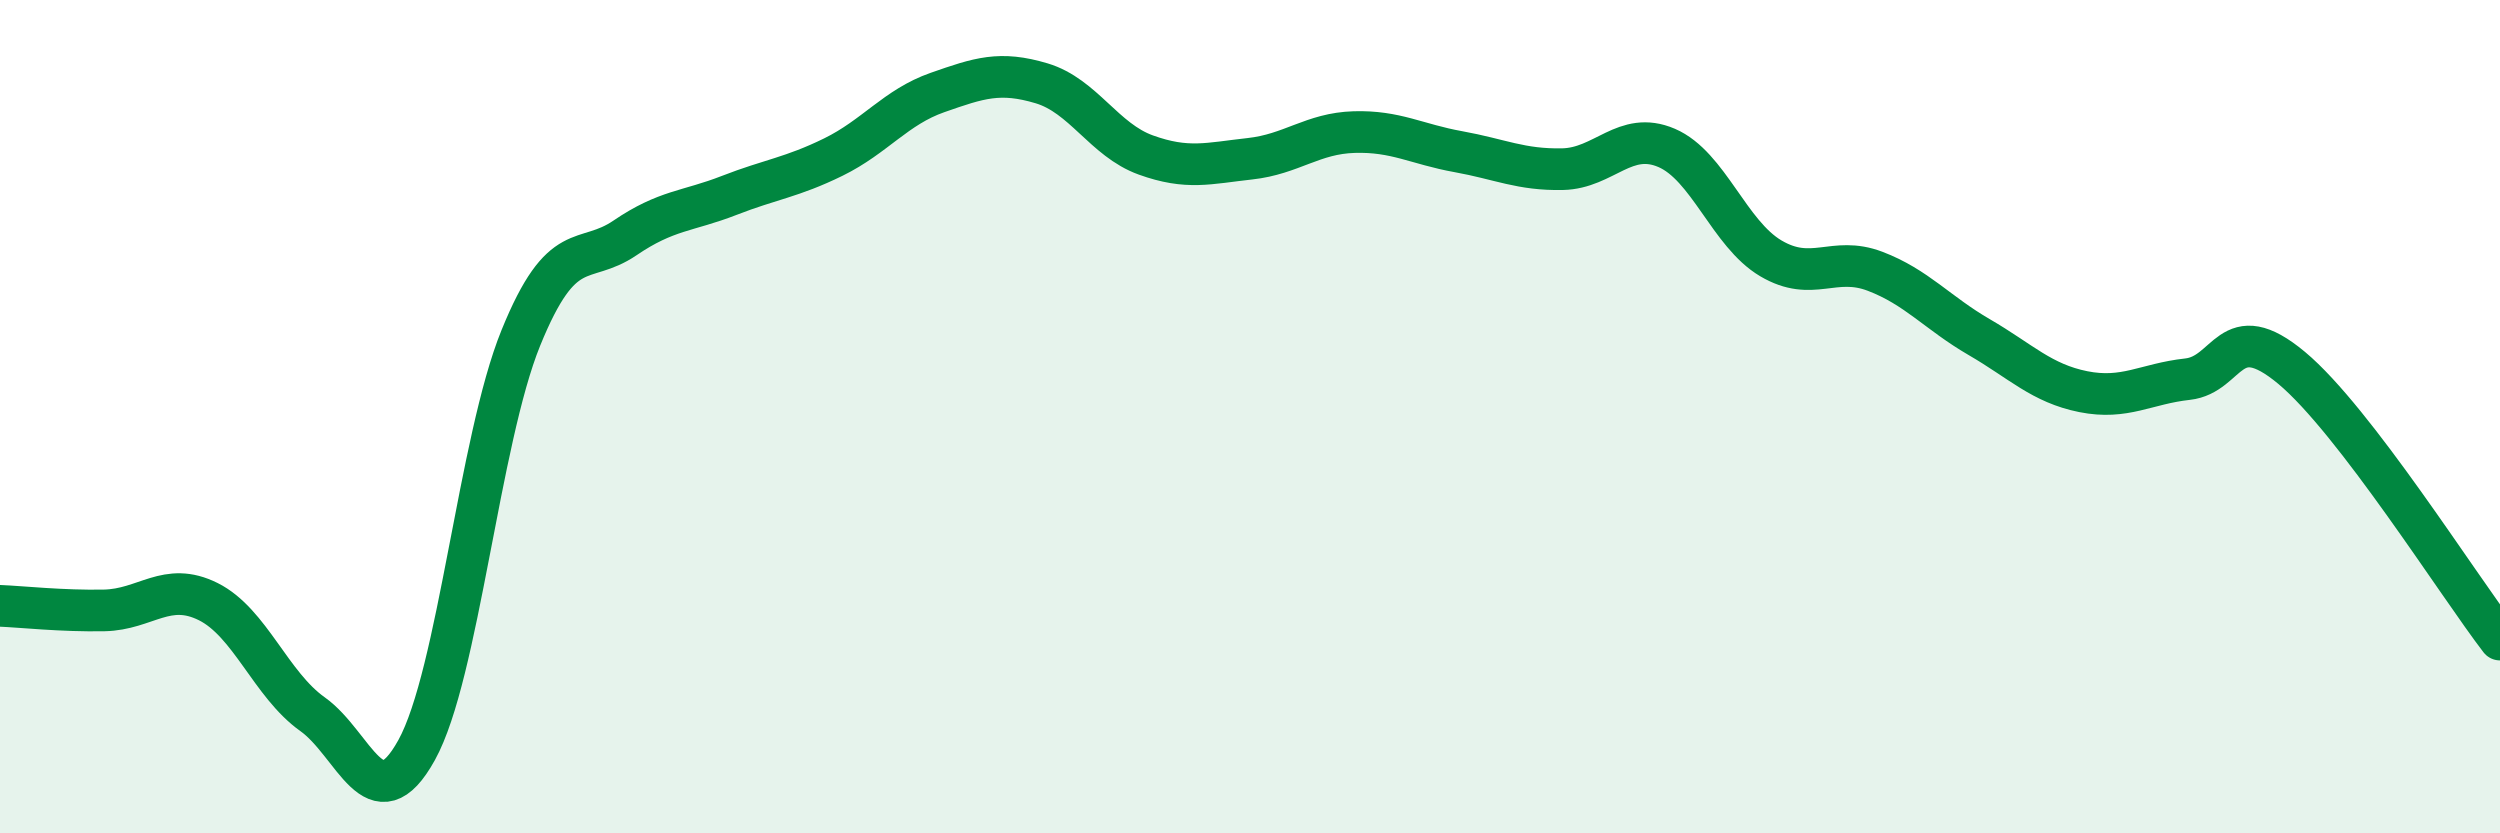 
    <svg width="60" height="20" viewBox="0 0 60 20" xmlns="http://www.w3.org/2000/svg">
      <path
        d="M 0,14.54 C 0.5,14.56 1.5,14.67 2.5,14.65 C 3.5,14.63 4,13.94 5,14.44 C 6,14.94 6.5,16.43 7.5,17.14 C 8.5,17.85 9,19.81 10,18 C 11,16.19 11.5,10.57 12.5,8.11 C 13.5,5.65 14,6.39 15,5.71 C 16,5.03 16.5,5.08 17.5,4.69 C 18.5,4.3 19,4.26 20,3.77 C 21,3.28 21.5,2.57 22.5,2.22 C 23.5,1.87 24,1.7 25,2 C 26,2.3 26.5,3.36 27.5,3.72 C 28.5,4.08 29,3.92 30,3.81 C 31,3.7 31.5,3.2 32.5,3.17 C 33.5,3.14 34,3.46 35,3.64 C 36,3.82 36.5,4.08 37.5,4.06 C 38.5,4.04 39,3.12 40,3.55 C 41,3.98 41.5,5.61 42.5,6.2 C 43.5,6.79 44,6.13 45,6.51 C 46,6.89 46.5,7.51 47.5,8.09 C 48.5,8.67 49,9.2 50,9.4 C 51,9.6 51.5,9.21 52.5,9.1 C 53.5,8.99 53.5,7.58 55,8.83 C 56.5,10.08 59,14.05 60,15.35L60 20L0 20Z"
        fill="#008740"
        opacity="0.1"
        stroke-linecap="round"
        stroke-linejoin="round"
      />
      <path
        d="M 0,14.54 C 0.5,14.56 1.5,14.67 2.5,14.65 C 3.5,14.63 4,13.94 5,14.44 C 6,14.94 6.5,16.43 7.5,17.14 C 8.5,17.85 9,19.81 10,18 C 11,16.19 11.5,10.57 12.5,8.11 C 13.5,5.65 14,6.39 15,5.71 C 16,5.03 16.5,5.08 17.5,4.69 C 18.5,4.3 19,4.26 20,3.77 C 21,3.28 21.5,2.57 22.5,2.22 C 23.5,1.87 24,1.7 25,2 C 26,2.3 26.5,3.36 27.5,3.72 C 28.5,4.08 29,3.92 30,3.81 C 31,3.7 31.5,3.2 32.5,3.17 C 33.5,3.14 34,3.46 35,3.64 C 36,3.82 36.5,4.08 37.5,4.06 C 38.5,4.04 39,3.12 40,3.55 C 41,3.98 41.5,5.61 42.5,6.2 C 43.5,6.79 44,6.13 45,6.51 C 46,6.89 46.5,7.51 47.5,8.09 C 48.5,8.67 49,9.2 50,9.4 C 51,9.6 51.5,9.21 52.5,9.1 C 53.5,8.99 53.5,7.58 55,8.83 C 56.5,10.08 59,14.05 60,15.35"
        stroke="#008740"
        stroke-width="1"
        fill="none"
        stroke-linecap="round"
        stroke-linejoin="round"
      />
    </svg>
  